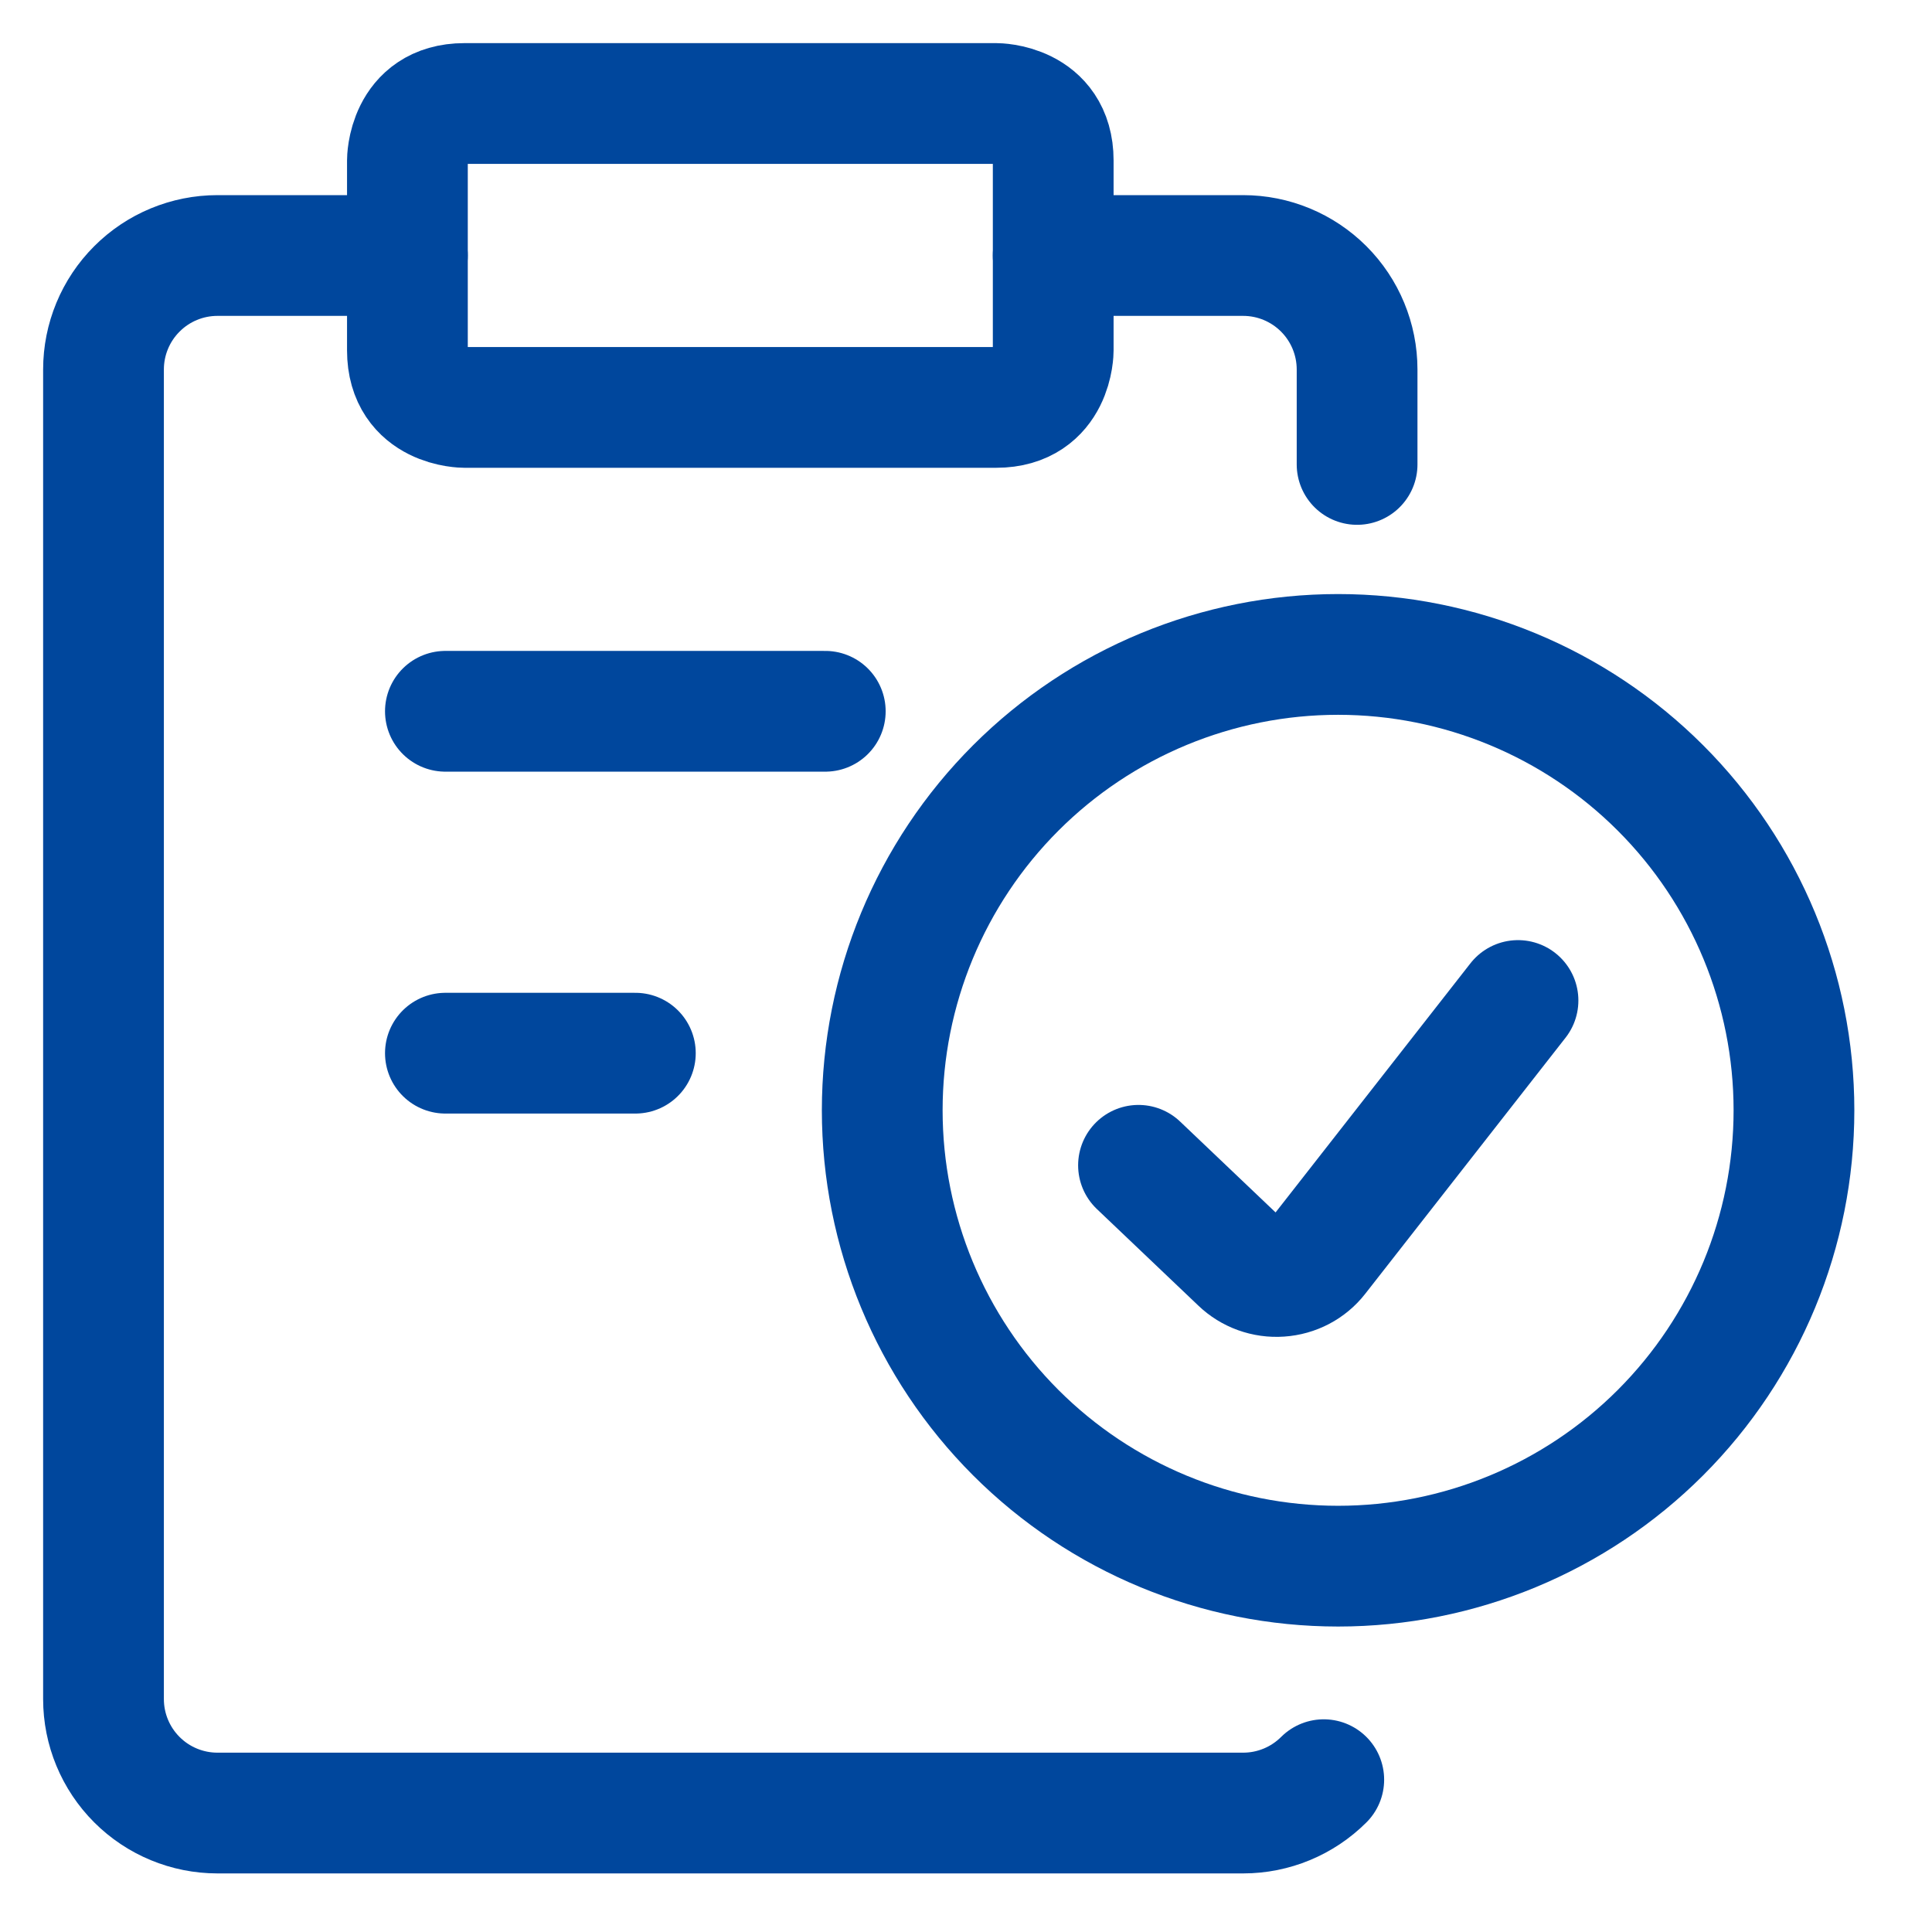<svg width="56" height="56" viewBox="0 0 56 56" fill="none" xmlns="http://www.w3.org/2000/svg">
<path d="M13.46 3H28.876C28.876 3 30.528 3 30.528 4.652V10.157C30.528 10.157 30.528 11.809 28.876 11.809H13.46C13.46 11.809 11.809 11.809 11.809 10.157V4.652C11.809 4.652 11.809 3 13.46 3Z" stroke="#00479D" stroke-width="3.5" stroke-linecap="round" stroke-linejoin="round"/>
<path d="M30.527 7.406H36.033C36.909 7.406 37.749 7.754 38.369 8.374C38.988 8.993 39.336 9.834 39.336 10.71C39.336 10.71 39.336 10.667 39.336 13.462" stroke="#00479D" stroke-width="3.5" stroke-linecap="round" stroke-linejoin="round"/>
<path d="M38.37 51.585C37.75 52.204 36.91 52.552 36.034 52.552H6.303C5.427 52.552 4.587 52.204 3.968 51.585C3.348 50.965 3 50.125 3 49.249V10.71C3 9.834 3.348 8.993 3.968 8.374C4.587 7.754 5.427 7.406 6.303 7.406H11.809" stroke="#00479D" stroke-width="3.5" stroke-linecap="round" stroke-linejoin="round"/>
<path d="M25.572 32.182C25.572 35.687 26.964 39.047 29.442 41.526C31.921 44.004 35.281 45.396 38.786 45.396C42.29 45.396 45.651 44.004 48.129 41.526C50.607 39.047 51.999 35.687 51.999 32.182C51.999 28.678 50.607 25.317 48.129 22.839C45.651 20.361 42.29 18.969 38.786 18.969C35.281 18.969 31.921 20.361 29.442 22.839C26.964 25.317 25.572 28.678 25.572 32.182Z" stroke="#00479D" stroke-width="3.5" stroke-linecap="round" stroke-linejoin="round"/>
<path d="M44 29L38.192 36.425C38.063 36.59 37.9 36.726 37.712 36.825C37.525 36.923 37.317 36.982 37.104 36.996C36.891 37.011 36.677 36.981 36.477 36.909C36.277 36.837 36.095 36.724 35.944 36.579L33 33.777" stroke="#00479D" stroke-width="3.5" stroke-linecap="round" stroke-linejoin="round"/>
<path d="M12.91 20.617H23.921" stroke="#00479D" stroke-width="3.5" stroke-linecap="round" stroke-linejoin="round"/>
<path d="M12.91 30.527H18.416" stroke="#00479D" stroke-width="3.5" stroke-linecap="round" stroke-linejoin="round"/>
</svg>
